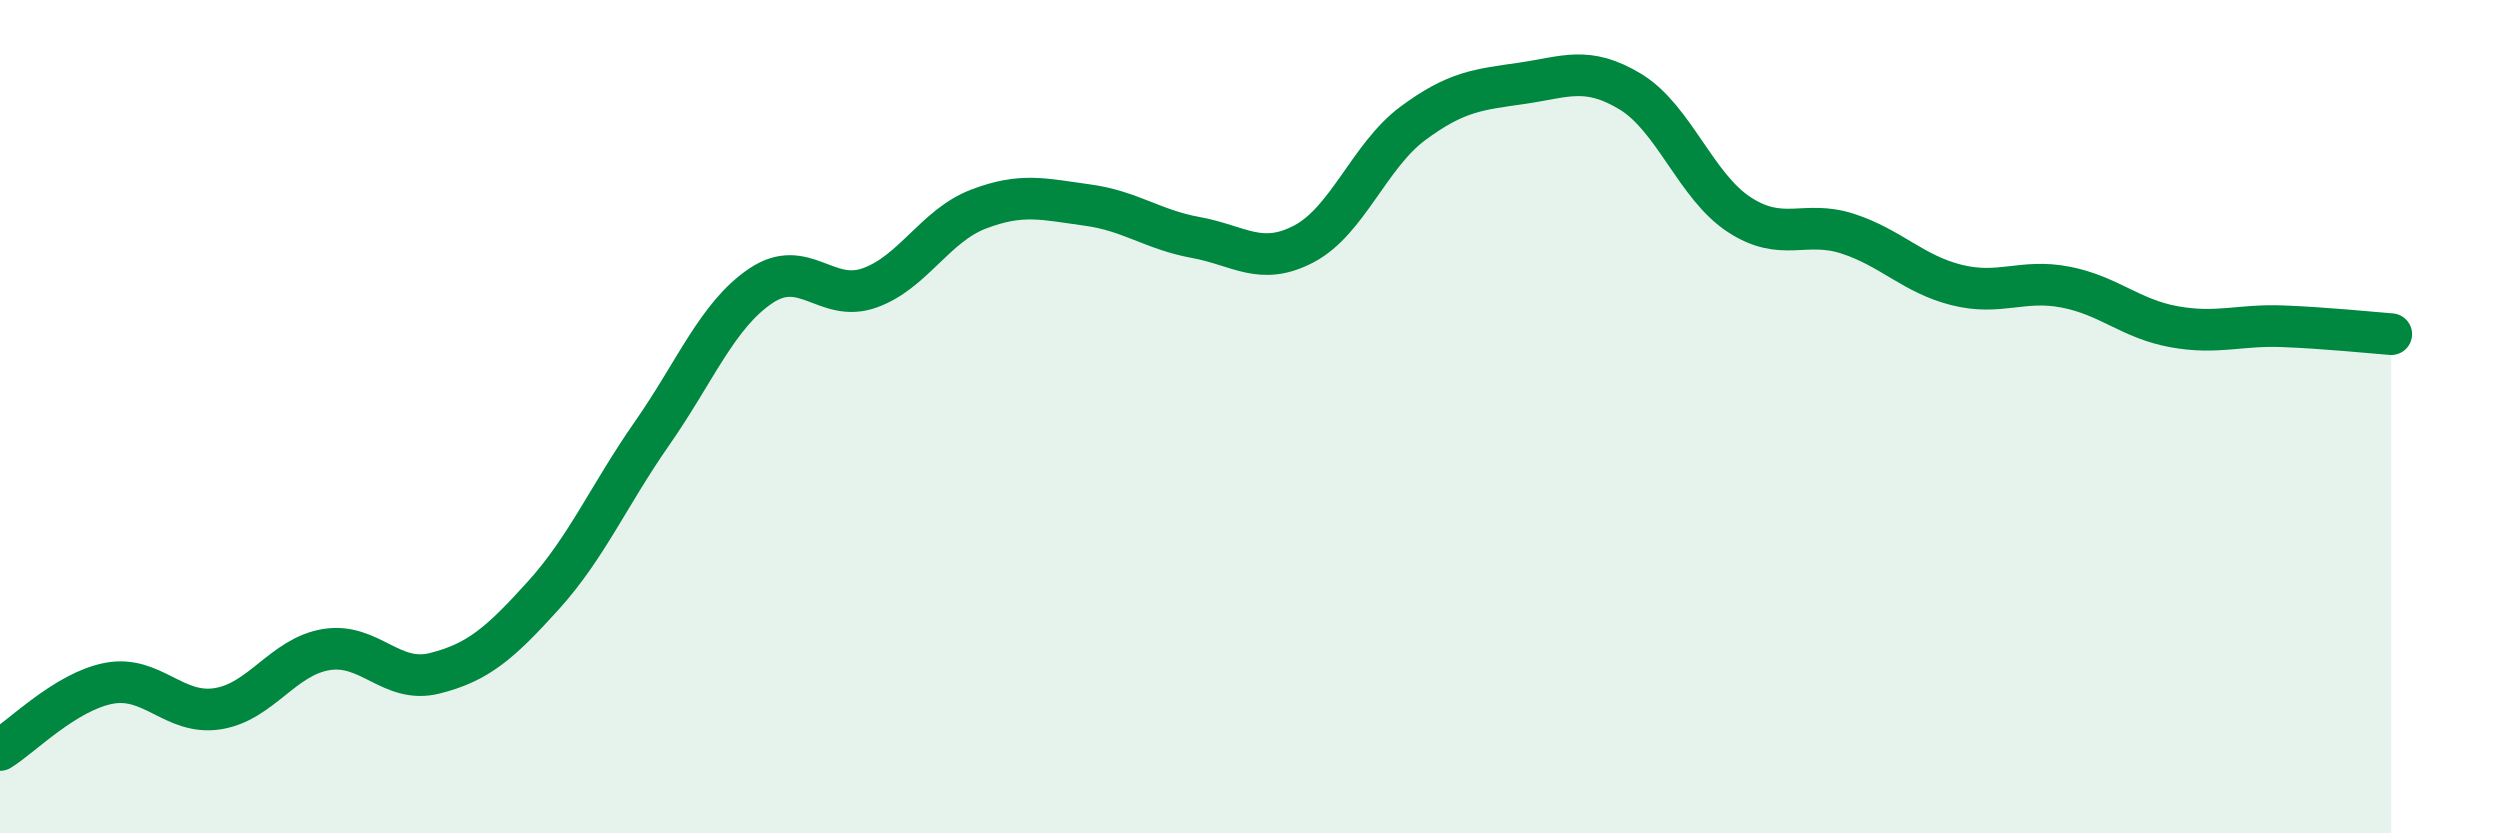 
    <svg width="60" height="20" viewBox="0 0 60 20" xmlns="http://www.w3.org/2000/svg">
      <path
        d="M 0,18 C 0.52,17.68 1.57,16.6 2.61,16.4 C 3.65,16.2 4.18,17.17 5.22,17.01 C 6.26,16.85 6.79,15.76 7.83,15.59 C 8.87,15.42 9.39,16.42 10.43,16.16 C 11.47,15.9 12,15.44 13.04,14.29 C 14.08,13.14 14.61,11.89 15.65,10.4 C 16.69,8.91 17.22,7.56 18.26,6.86 C 19.3,6.16 19.83,7.28 20.87,6.91 C 21.91,6.54 22.44,5.42 23.48,5.02 C 24.52,4.62 25.05,4.78 26.09,4.92 C 27.13,5.06 27.66,5.51 28.7,5.7 C 29.74,5.89 30.26,6.4 31.3,5.85 C 32.34,5.3 32.87,3.73 33.91,2.96 C 34.95,2.19 35.48,2.15 36.52,2 C 37.56,1.85 38.09,1.57 39.13,2.2 C 40.17,2.83 40.7,4.47 41.74,5.15 C 42.78,5.83 43.31,5.27 44.35,5.61 C 45.39,5.95 45.92,6.58 46.96,6.84 C 48,7.1 48.53,6.69 49.57,6.89 C 50.61,7.09 51.13,7.65 52.17,7.84 C 53.21,8.03 53.74,7.79 54.78,7.83 C 55.82,7.87 56.87,7.98 57.39,8.02L57.39 20L0 20Z"
        fill="#008740"
        opacity="0.1"
        stroke-linecap="round"
        stroke-linejoin="round"
      />
      <path
        d="M 0,18 C 0.52,17.68 1.57,16.6 2.61,16.4 C 3.65,16.2 4.18,17.17 5.22,17.01 C 6.26,16.85 6.79,15.76 7.83,15.59 C 8.87,15.42 9.39,16.42 10.43,16.16 C 11.47,15.9 12,15.44 13.04,14.29 C 14.08,13.14 14.61,11.89 15.65,10.4 C 16.69,8.91 17.22,7.56 18.26,6.86 C 19.3,6.16 19.83,7.28 20.87,6.91 C 21.91,6.54 22.44,5.42 23.48,5.02 C 24.52,4.62 25.05,4.78 26.09,4.92 C 27.13,5.06 27.66,5.51 28.7,5.7 C 29.74,5.89 30.26,6.4 31.3,5.85 C 32.34,5.3 32.87,3.73 33.91,2.96 C 34.95,2.19 35.48,2.15 36.52,2 C 37.56,1.85 38.09,1.57 39.13,2.2 C 40.17,2.83 40.7,4.47 41.74,5.15 C 42.78,5.83 43.31,5.27 44.35,5.61 C 45.39,5.95 45.92,6.58 46.96,6.84 C 48,7.1 48.53,6.69 49.57,6.89 C 50.61,7.09 51.13,7.65 52.17,7.84 C 53.21,8.03 53.74,7.79 54.78,7.83 C 55.82,7.87 56.87,7.98 57.39,8.02"
        stroke="#008740"
        stroke-width="1"
        fill="none"
        stroke-linecap="round"
        stroke-linejoin="round"
      />
    </svg>
  